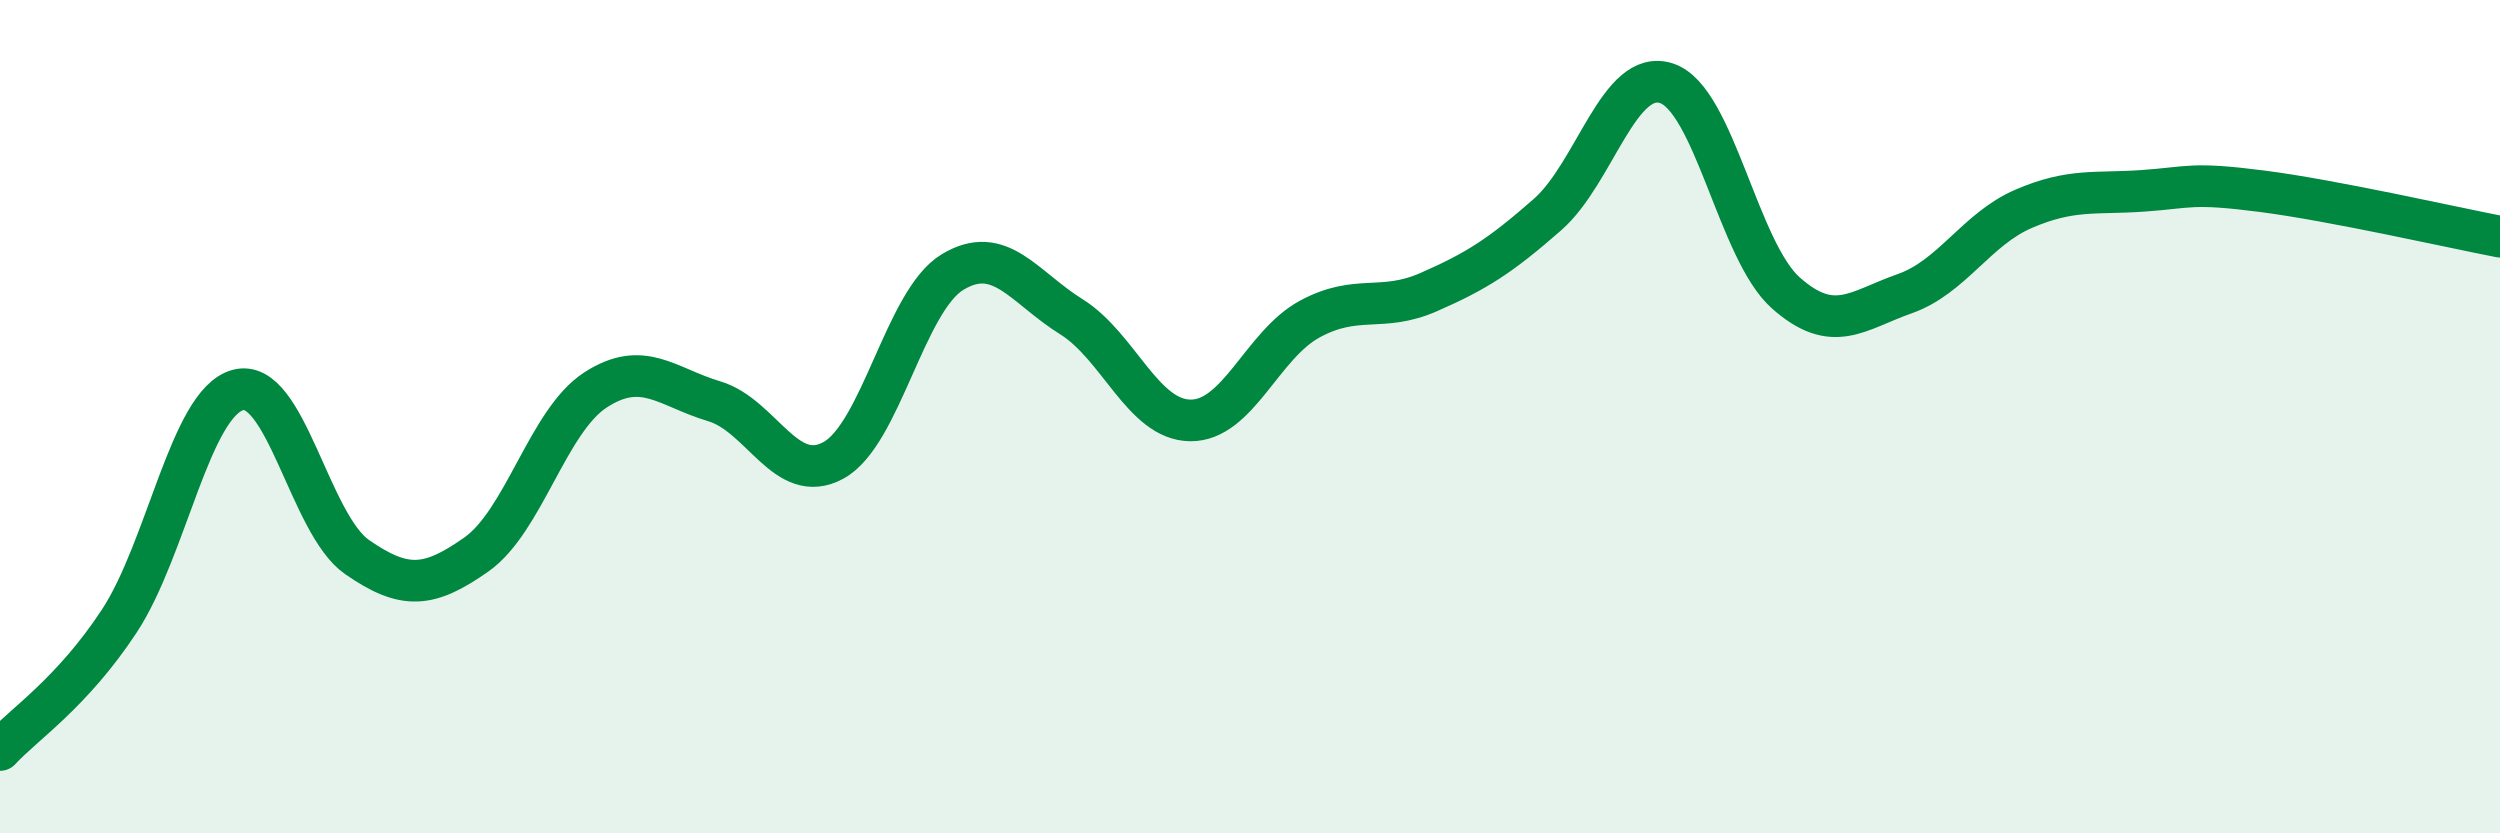 
    <svg width="60" height="20" viewBox="0 0 60 20" xmlns="http://www.w3.org/2000/svg">
      <path
        d="M 0,18 C 0.57,17.38 1.72,16.64 2.86,14.91 C 4,13.18 4.57,9.67 5.71,9.36 C 6.85,9.05 7.43,12.58 8.57,13.37 C 9.71,14.16 10.29,14.11 11.43,13.31 C 12.57,12.51 13.15,10.1 14.29,9.36 C 15.43,8.62 16,9.29 17.14,9.63 C 18.28,9.97 18.86,11.67 20,11.05 C 21.14,10.43 21.72,7.22 22.86,6.53 C 24,5.84 24.57,6.89 25.71,7.6 C 26.85,8.31 27.43,10.08 28.57,10.09 C 29.71,10.1 30.29,8.28 31.43,7.66 C 32.57,7.04 33.15,7.51 34.29,7.01 C 35.43,6.51 36,6.15 37.14,5.15 C 38.28,4.15 38.86,1.62 40,2 C 41.14,2.38 41.72,6.02 42.86,7.03 C 44,8.04 44.57,7.45 45.71,7.05 C 46.85,6.65 47.43,5.5 48.57,5.01 C 49.71,4.52 50.29,4.66 51.43,4.58 C 52.57,4.5 52.58,4.37 54.29,4.59 C 56,4.81 58.86,5.46 60,5.68L60 20L0 20Z"
        fill="#008740"
        opacity="0.1"
        stroke-linecap="round"
        stroke-linejoin="round"
      />
      <path
        d="M 0,18 C 0.57,17.38 1.72,16.64 2.86,14.91 C 4,13.18 4.57,9.67 5.71,9.36 C 6.85,9.05 7.43,12.58 8.57,13.37 C 9.71,14.16 10.29,14.11 11.43,13.31 C 12.57,12.51 13.15,10.1 14.29,9.36 C 15.43,8.62 16,9.29 17.14,9.63 C 18.28,9.97 18.86,11.67 20,11.05 C 21.14,10.43 21.72,7.22 22.86,6.53 C 24,5.84 24.57,6.89 25.71,7.6 C 26.85,8.31 27.43,10.08 28.57,10.09 C 29.71,10.1 30.29,8.28 31.43,7.66 C 32.57,7.04 33.15,7.51 34.29,7.01 C 35.43,6.51 36,6.15 37.14,5.15 C 38.28,4.15 38.86,1.62 40,2 C 41.14,2.38 41.72,6.02 42.86,7.03 C 44,8.04 44.57,7.45 45.71,7.05 C 46.85,6.65 47.43,5.5 48.57,5.01 C 49.71,4.52 50.29,4.66 51.43,4.58 C 52.57,4.5 52.58,4.37 54.29,4.59 C 56,4.81 58.86,5.46 60,5.68"
        stroke="#008740"
        stroke-width="1"
        fill="none"
        stroke-linecap="round"
        stroke-linejoin="round"
      />
    </svg>
  